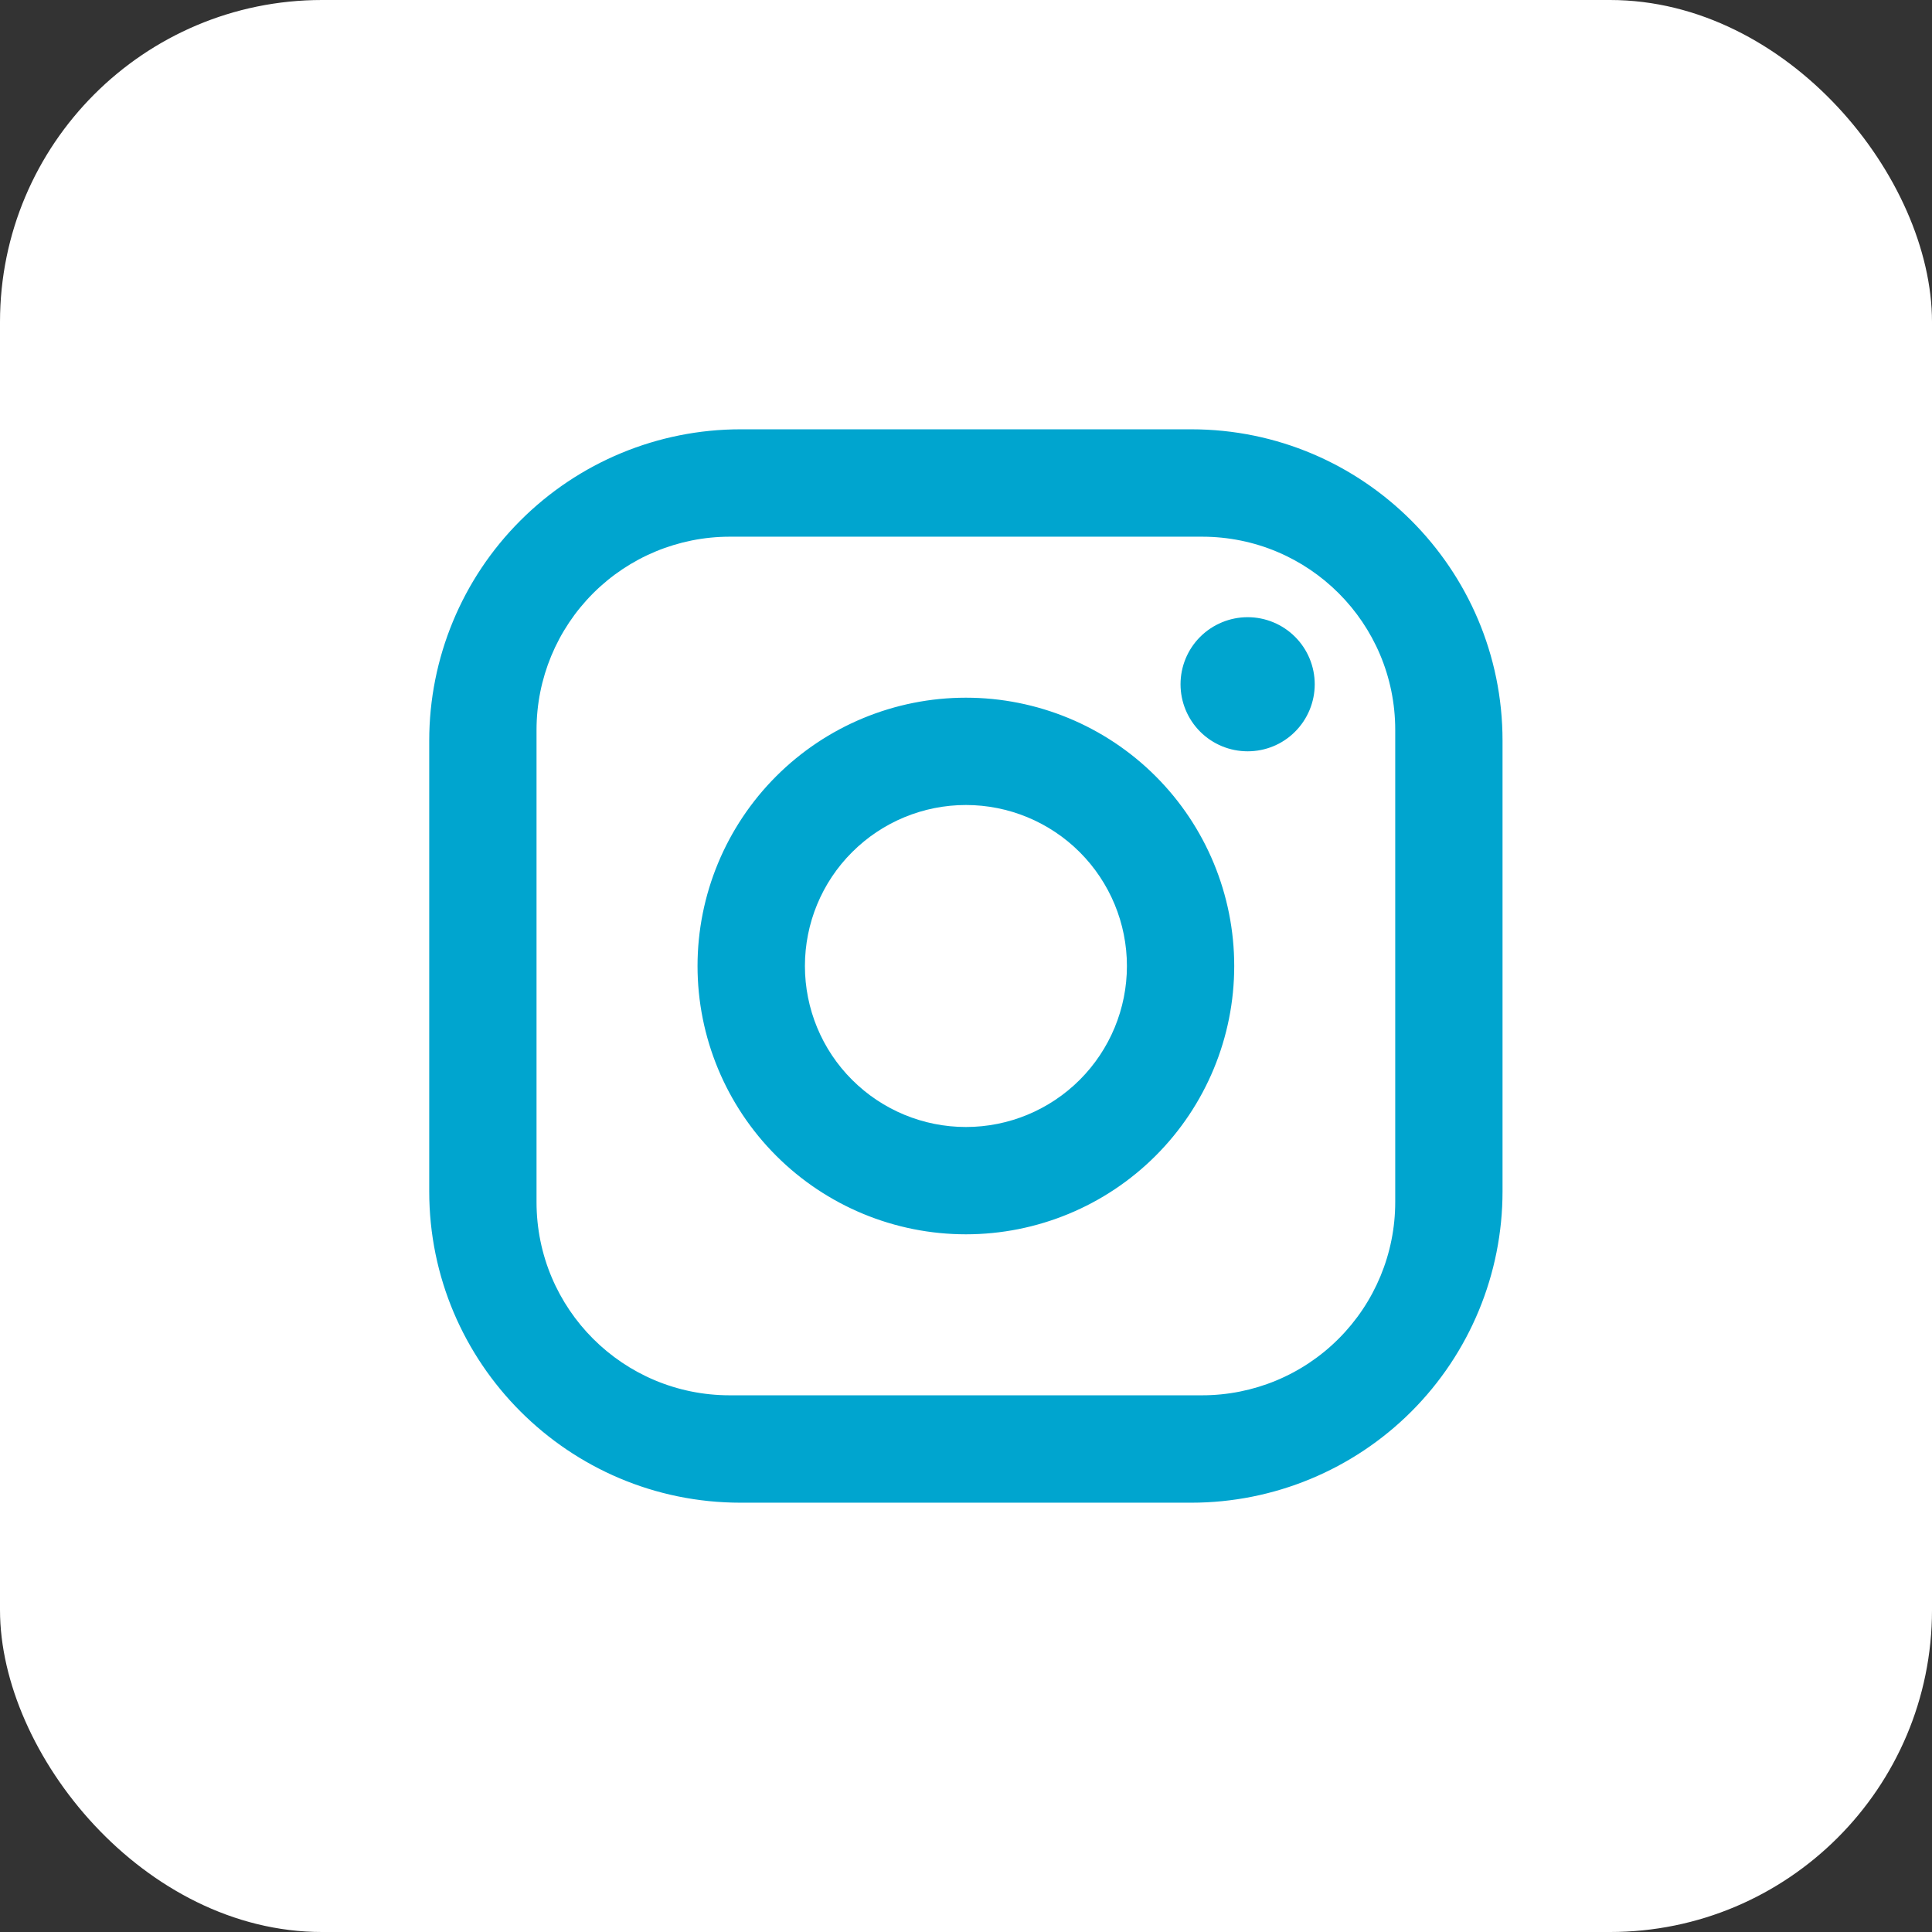 <svg width="24" height="24" viewBox="0 0 24 24" fill="none" xmlns="http://www.w3.org/2000/svg">
<rect x="0" y="0" width="24" height="24" fill="#333333" stroke="none"/>
<rect width="24" height="24" rx="4" fill="white"/>
<path d="M9.199 5.333H14.799C16.932 5.333 18.665 7.067 18.665 9.2V14.8C18.665 15.825 18.258 16.809 17.533 17.534C16.808 18.259 15.824 18.667 14.799 18.667H9.199C7.065 18.667 5.332 16.933 5.332 14.8V9.2C5.332 8.175 5.739 7.191 6.465 6.466C7.19 5.741 8.173 5.333 9.199 5.333ZM9.065 6.667C8.429 6.667 7.818 6.92 7.368 7.37C6.918 7.82 6.665 8.43 6.665 9.067V14.933C6.665 16.26 7.739 17.333 9.065 17.333H14.932C15.569 17.333 16.179 17.081 16.629 16.63C17.079 16.18 17.332 15.57 17.332 14.933V9.067C17.332 7.74 16.259 6.667 14.932 6.667H9.065ZM15.499 7.667C15.72 7.667 15.932 7.755 16.088 7.911C16.244 8.067 16.332 8.279 16.332 8.5C16.332 8.721 16.244 8.933 16.088 9.089C15.932 9.246 15.72 9.333 15.499 9.333C15.278 9.333 15.066 9.246 14.909 9.089C14.753 8.933 14.665 8.721 14.665 8.5C14.665 8.279 14.753 8.067 14.909 7.911C15.066 7.755 15.278 7.667 15.499 7.667ZM11.999 8.667C12.883 8.667 13.731 9.018 14.356 9.643C14.981 10.268 15.332 11.116 15.332 12C15.332 12.884 14.981 13.732 14.356 14.357C13.731 14.982 12.883 15.333 11.999 15.333C11.115 15.333 10.267 14.982 9.642 14.357C9.017 13.732 8.665 12.884 8.665 12C8.665 11.116 9.017 10.268 9.642 9.643C10.267 9.018 11.115 8.667 11.999 8.667ZM11.999 10C11.468 10 10.96 10.211 10.585 10.586C10.209 10.961 9.999 11.47 9.999 12C9.999 12.53 10.209 13.039 10.585 13.414C10.96 13.789 11.468 14 11.999 14C12.529 14 13.038 13.789 13.413 13.414C13.788 13.039 13.999 12.53 13.999 12C13.999 11.47 13.788 10.961 13.413 10.586C13.038 10.211 12.529 10 11.999 10Z" fill="#00A5CF"/>
</svg>
